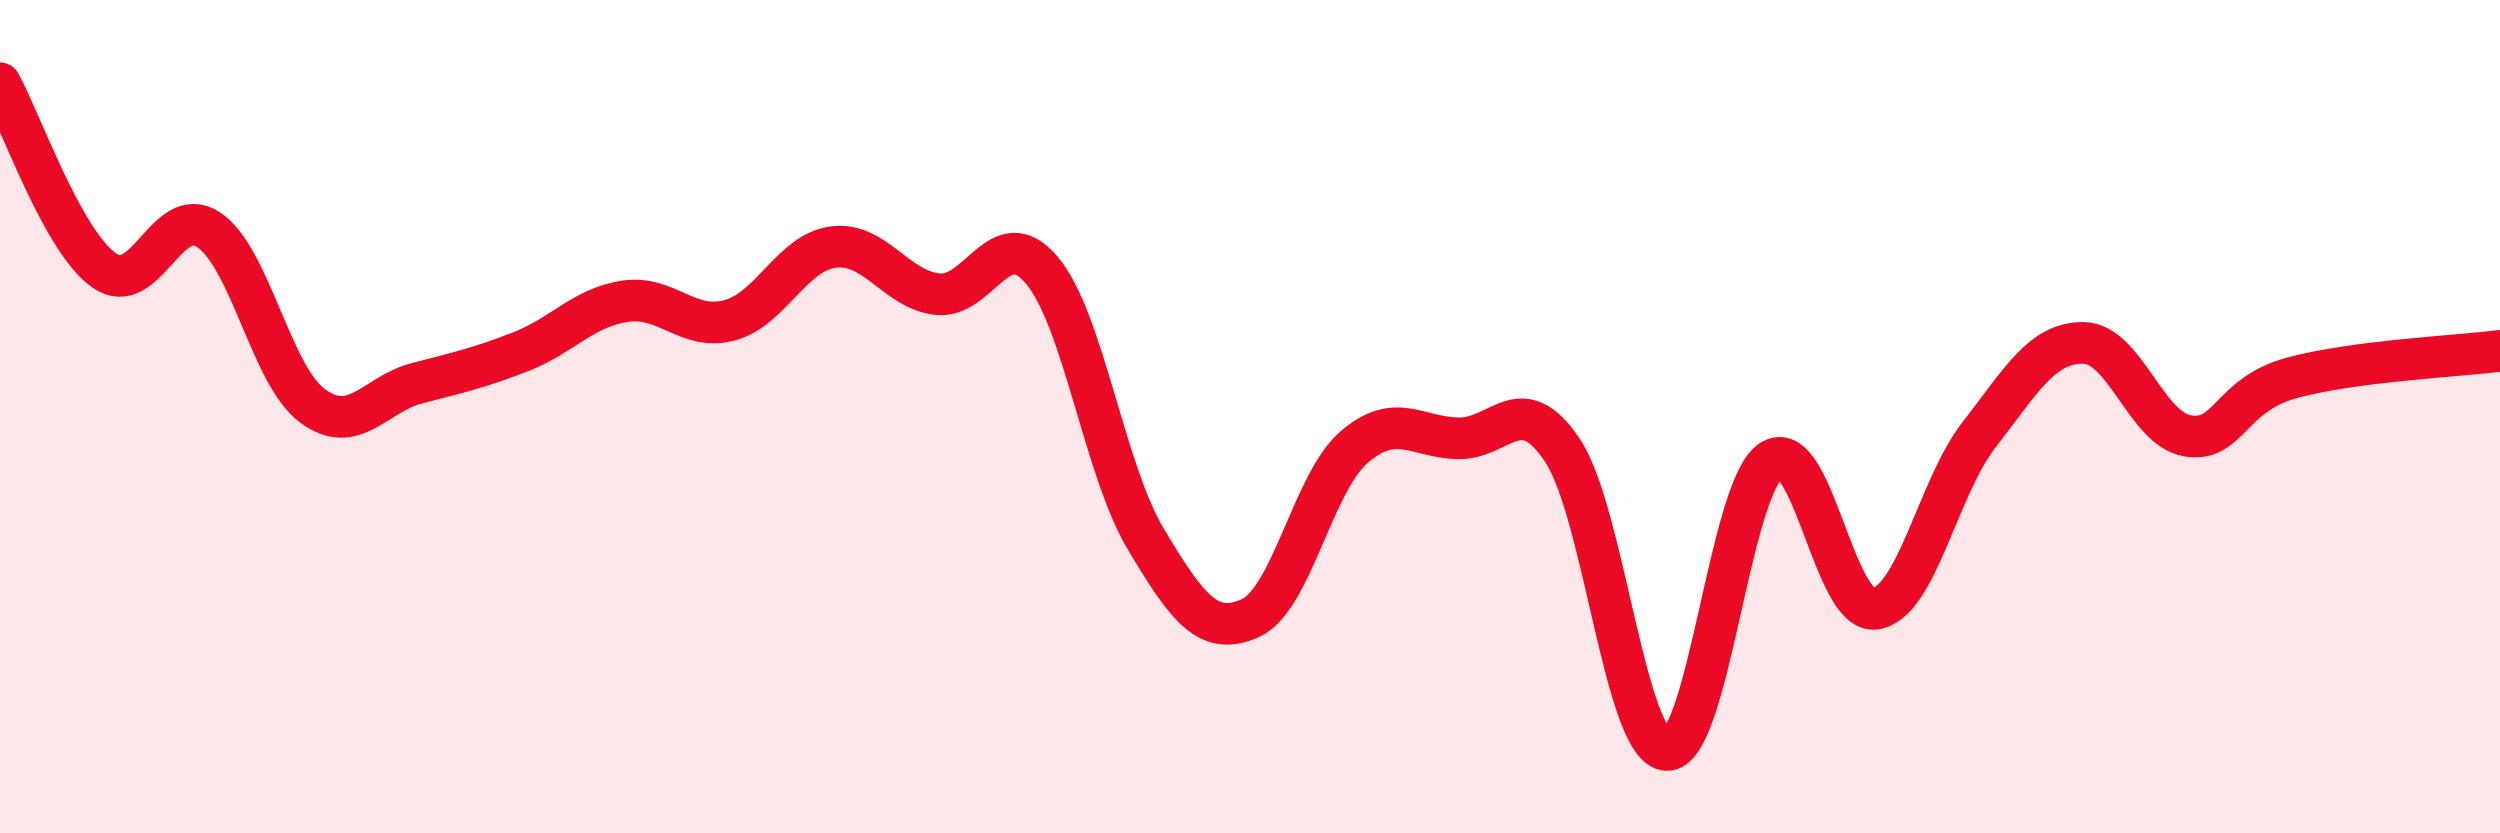 
    <svg width="60" height="20" viewBox="0 0 60 20" xmlns="http://www.w3.org/2000/svg">
      <path
        d="M 0,2 C 0.5,2.9 1.5,5.79 2.5,6.49 C 3.5,7.19 4,4.86 5,5.51 C 6,6.16 6.5,9 7.5,9.74 C 8.5,10.48 9,9.46 10,9.2 C 11,8.94 11.5,8.83 12.5,8.44 C 13.5,8.05 14,7.38 15,7.23 C 16,7.08 16.5,7.95 17.5,7.69 C 18.5,7.43 19,6.06 20,5.93 C 21,5.8 21.5,6.95 22.5,7.06 C 23.5,7.17 24,5.3 25,6.48 C 26,7.66 26.5,11.27 27.5,12.94 C 28.5,14.61 29,15.28 30,14.84 C 31,14.4 31.5,11.59 32.5,10.73 C 33.5,9.87 34,10.5 35,10.52 C 36,10.54 36.5,9.31 37.5,10.81 C 38.5,12.31 39,17.95 40,18 C 41,18.05 41.5,11.74 42.5,11.06 C 43.5,10.38 44,14.74 45,14.61 C 46,14.48 46.5,11.71 47.5,10.43 C 48.5,9.15 49,8.22 50,8.23 C 51,8.24 51.5,10.29 52.5,10.46 C 53.5,10.63 53.5,9.48 55,9.07 C 56.5,8.66 59,8.55 60,8.42L60 20L0 20Z"
        fill="#EB0A25"
        opacity="0.1"
        stroke-linecap="round"
        stroke-linejoin="round"
      />
      <path
        d="M 0,2 C 0.5,2.9 1.5,5.79 2.5,6.49 C 3.5,7.19 4,4.86 5,5.51 C 6,6.16 6.5,9 7.5,9.74 C 8.5,10.48 9,9.46 10,9.2 C 11,8.94 11.5,8.83 12.5,8.44 C 13.5,8.05 14,7.38 15,7.23 C 16,7.08 16.5,7.95 17.5,7.69 C 18.5,7.43 19,6.06 20,5.93 C 21,5.8 21.5,6.95 22.5,7.06 C 23.5,7.17 24,5.3 25,6.48 C 26,7.66 26.5,11.27 27.5,12.94 C 28.5,14.61 29,15.28 30,14.84 C 31,14.4 31.5,11.59 32.5,10.73 C 33.5,9.87 34,10.5 35,10.52 C 36,10.54 36.5,9.31 37.5,10.81 C 38.5,12.31 39,17.95 40,18 C 41,18.05 41.5,11.74 42.5,11.06 C 43.5,10.38 44,14.74 45,14.61 C 46,14.48 46.5,11.71 47.5,10.43 C 48.5,9.15 49,8.22 50,8.23 C 51,8.24 51.5,10.29 52.5,10.46 C 53.5,10.63 53.5,9.48 55,9.07 C 56.5,8.66 59,8.55 60,8.42"
        stroke="#EB0A25"
        stroke-width="1"
        fill="none"
        stroke-linecap="round"
        stroke-linejoin="round"
      />
    </svg>
  